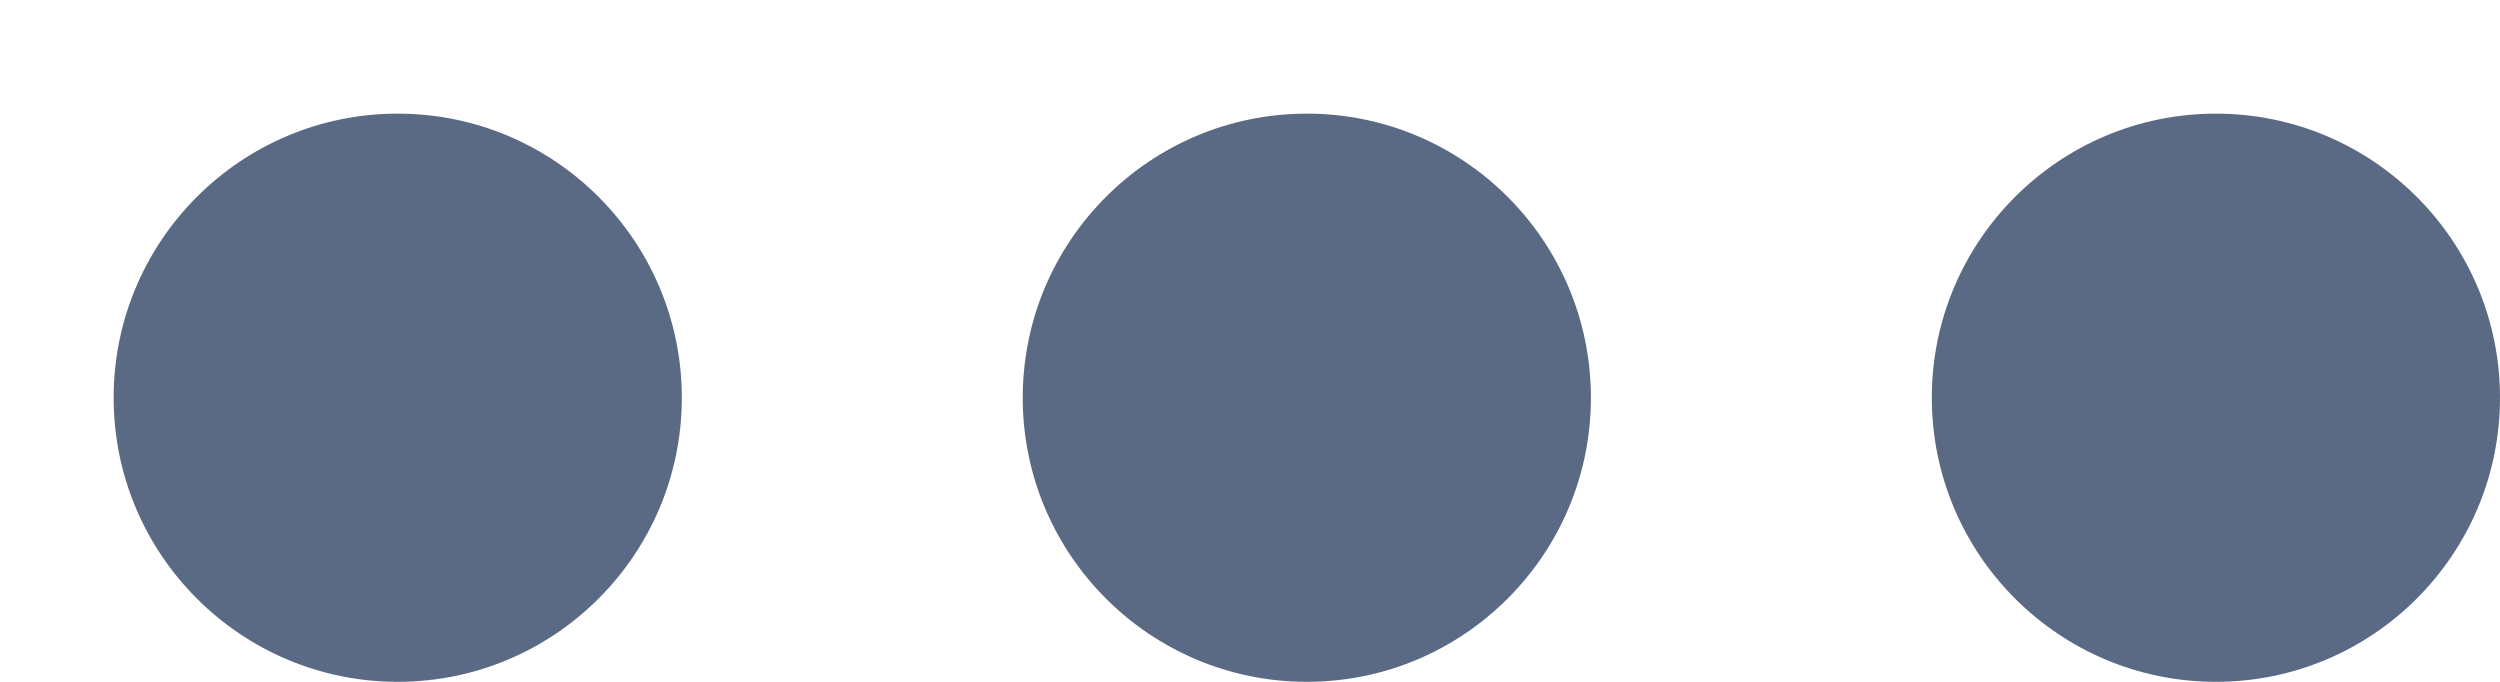 <svg xmlns="http://www.w3.org/2000/svg" viewBox="0 0 22 6" width="22" height="6">
	<style>
		tspan { white-space:pre }
		.shp0 { fill: #5a6984 } 
	</style>
	<g id="Group 3">
		<path id="Oval" class="shp0" d="M3.5 6C4.88 6 6 4.88 6 3.5C6 2.12 4.88 1 3.5 1C2.12 1 1 2.12 1 3.5C1 4.88 2.12 6 3.5 6Z" />
		<path id="Oval Copy" class="shp0" d="M11.5 6C12.88 6 14 4.88 14 3.5C14 2.12 12.88 1 11.5 1C10.12 1 9 2.12 9 3.5C9 4.88 10.12 6 11.5 6Z" />
		<path id="Oval Copy 2" class="shp0" d="M19.5 6C20.88 6 22 4.88 22 3.5C22 2.12 20.88 1 19.5 1C18.12 1 17 2.12 17 3.5C17 4.88 18.12 6 19.5 6Z" />
	</g>
</svg>